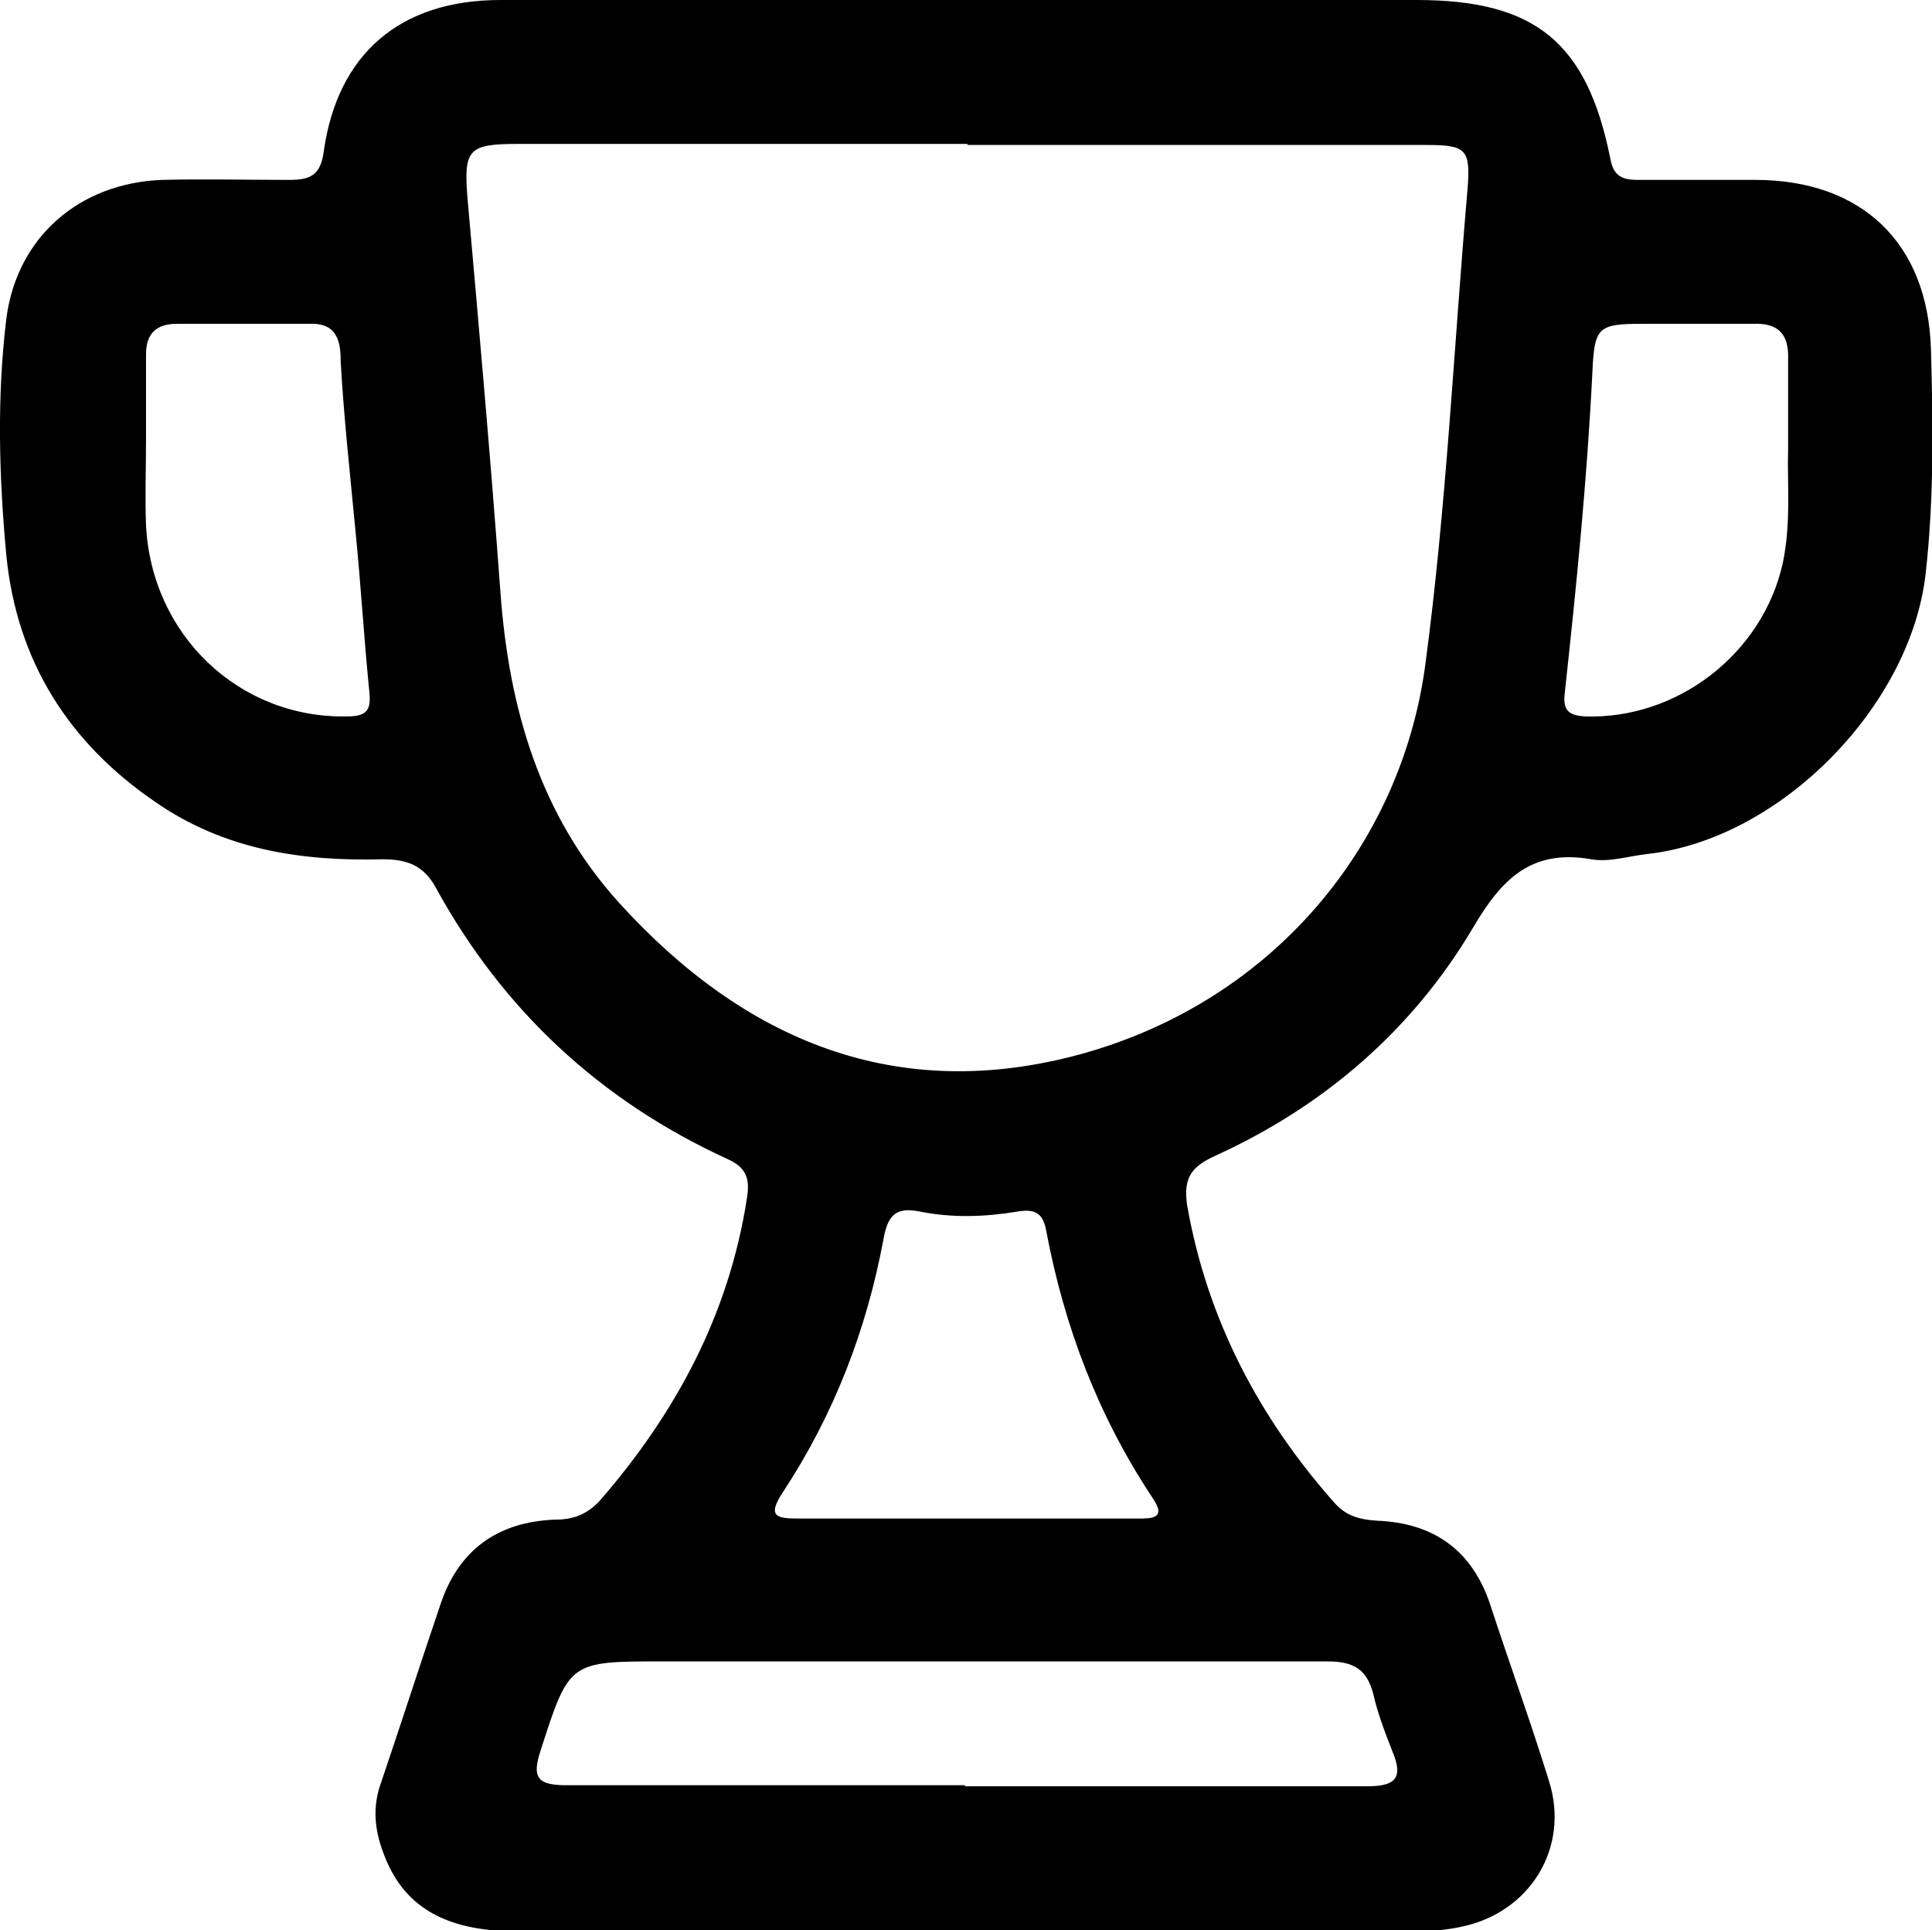 <?xml version="1.0" encoding="UTF-8"?>
<svg id="Objects" xmlns="http://www.w3.org/2000/svg" version="1.1" viewBox="0 0 18.26 18.24">
  <defs>
    <style>
      .cls-1 {
        fill: #000;
        stroke-width: 0px;
      }
    </style>
  </defs>
  <path class="cls-1" d="M9.12,0c1.42,0,2.85,0,4.27,0,1.12,0,1.61.4,1.83,1.5.03.17.12.2.26.2.37,0,.74,0,1.11,0,1,0,1.63.59,1.66,1.6.02.7.03,1.41-.05,2.12-.14,1.25-1.37,2.51-2.63,2.65-.18.02-.36.08-.53.05-.57-.1-.85.19-1.12.65-.57.96-1.4,1.68-2.43,2.15-.22.1-.31.2-.27.47.19,1.08.68,2.01,1.4,2.82.11.12.24.15.39.16.54.02.91.28,1.08.81.18.55.38,1.1.55,1.65.2.63-.18,1.25-.84,1.38-.14.03-.29.04-.44.04-2.83,0-5.65,0-8.48,0-.68,0-1.08-.24-1.26-.75-.08-.21-.1-.43-.02-.65.19-.56.37-1.12.56-1.68.17-.52.54-.79,1.09-.81.17,0,.3-.05.42-.18.72-.83,1.22-1.76,1.39-2.86.03-.19-.01-.29-.19-.37-1.2-.55-2.12-1.41-2.75-2.56-.12-.22-.28-.27-.51-.27-.76.02-1.49-.09-2.14-.54C.65,7.02.16,6.25.06,5.25c-.07-.75-.09-1.5,0-2.24.1-.77.69-1.28,1.47-1.31.4-.01.8,0,1.2,0,.2,0,.3-.04.33-.27C3.19.51,3.78,0,4.73,0c1.47,0,2.93,0,4.4,0ZM9.14,1.36c-1.41,0-2.83,0-4.24,0-.48,0-.52.05-.48.53.11,1.24.22,2.48.31,3.71.08,1.09.37,2.1,1.12,2.93,1.18,1.3,2.62,1.91,4.37,1.43,1.81-.5,3.02-1.97,3.25-3.67.2-1.49.27-3,.4-4.5.03-.38-.01-.42-.39-.42-1.44,0-2.89,0-4.33,0ZM9.12,16.88c1.27,0,2.53,0,3.8,0,.26,0,.35-.07.24-.33-.07-.18-.14-.36-.18-.54-.06-.23-.18-.31-.43-.31-2.1,0-4.2,0-6.29,0-.88,0-.88,0-1.15.84-.09.27-.02.33.25.33,1.25,0,2.51,0,3.76,0ZM9.14,14.35c.54,0,1.07,0,1.61,0,.14,0,.28,0,.14-.2-.51-.77-.83-1.61-1-2.51-.03-.18-.11-.22-.28-.19-.3.05-.61.06-.91,0-.24-.05-.31.04-.35.26-.16.86-.47,1.66-.95,2.39-.16.24-.05.25.16.25.53,0,1.05,0,1.58,0ZM1.38,4.17c0,.26-.01.53,0,.79.05,1.04.88,1.83,1.9,1.81.19,0,.23-.06.21-.24-.05-.5-.08-1.01-.13-1.51-.05-.53-.11-1.07-.14-1.6,0-.17-.02-.37-.29-.36-.42,0-.84,0-1.26,0-.2,0-.29.1-.29.29,0,.27,0,.55,0,.82ZM16.9,4.25c0-.33,0-.59,0-.85.01-.24-.09-.35-.33-.34-.35,0-.69,0-1.04,0-.43,0-.46.03-.48.46-.05,1.01-.15,2.01-.26,3.02-.02.16.02.22.19.23.87.03,1.68-.59,1.87-1.45.08-.38.04-.76.05-1.07Z"/>
</svg>